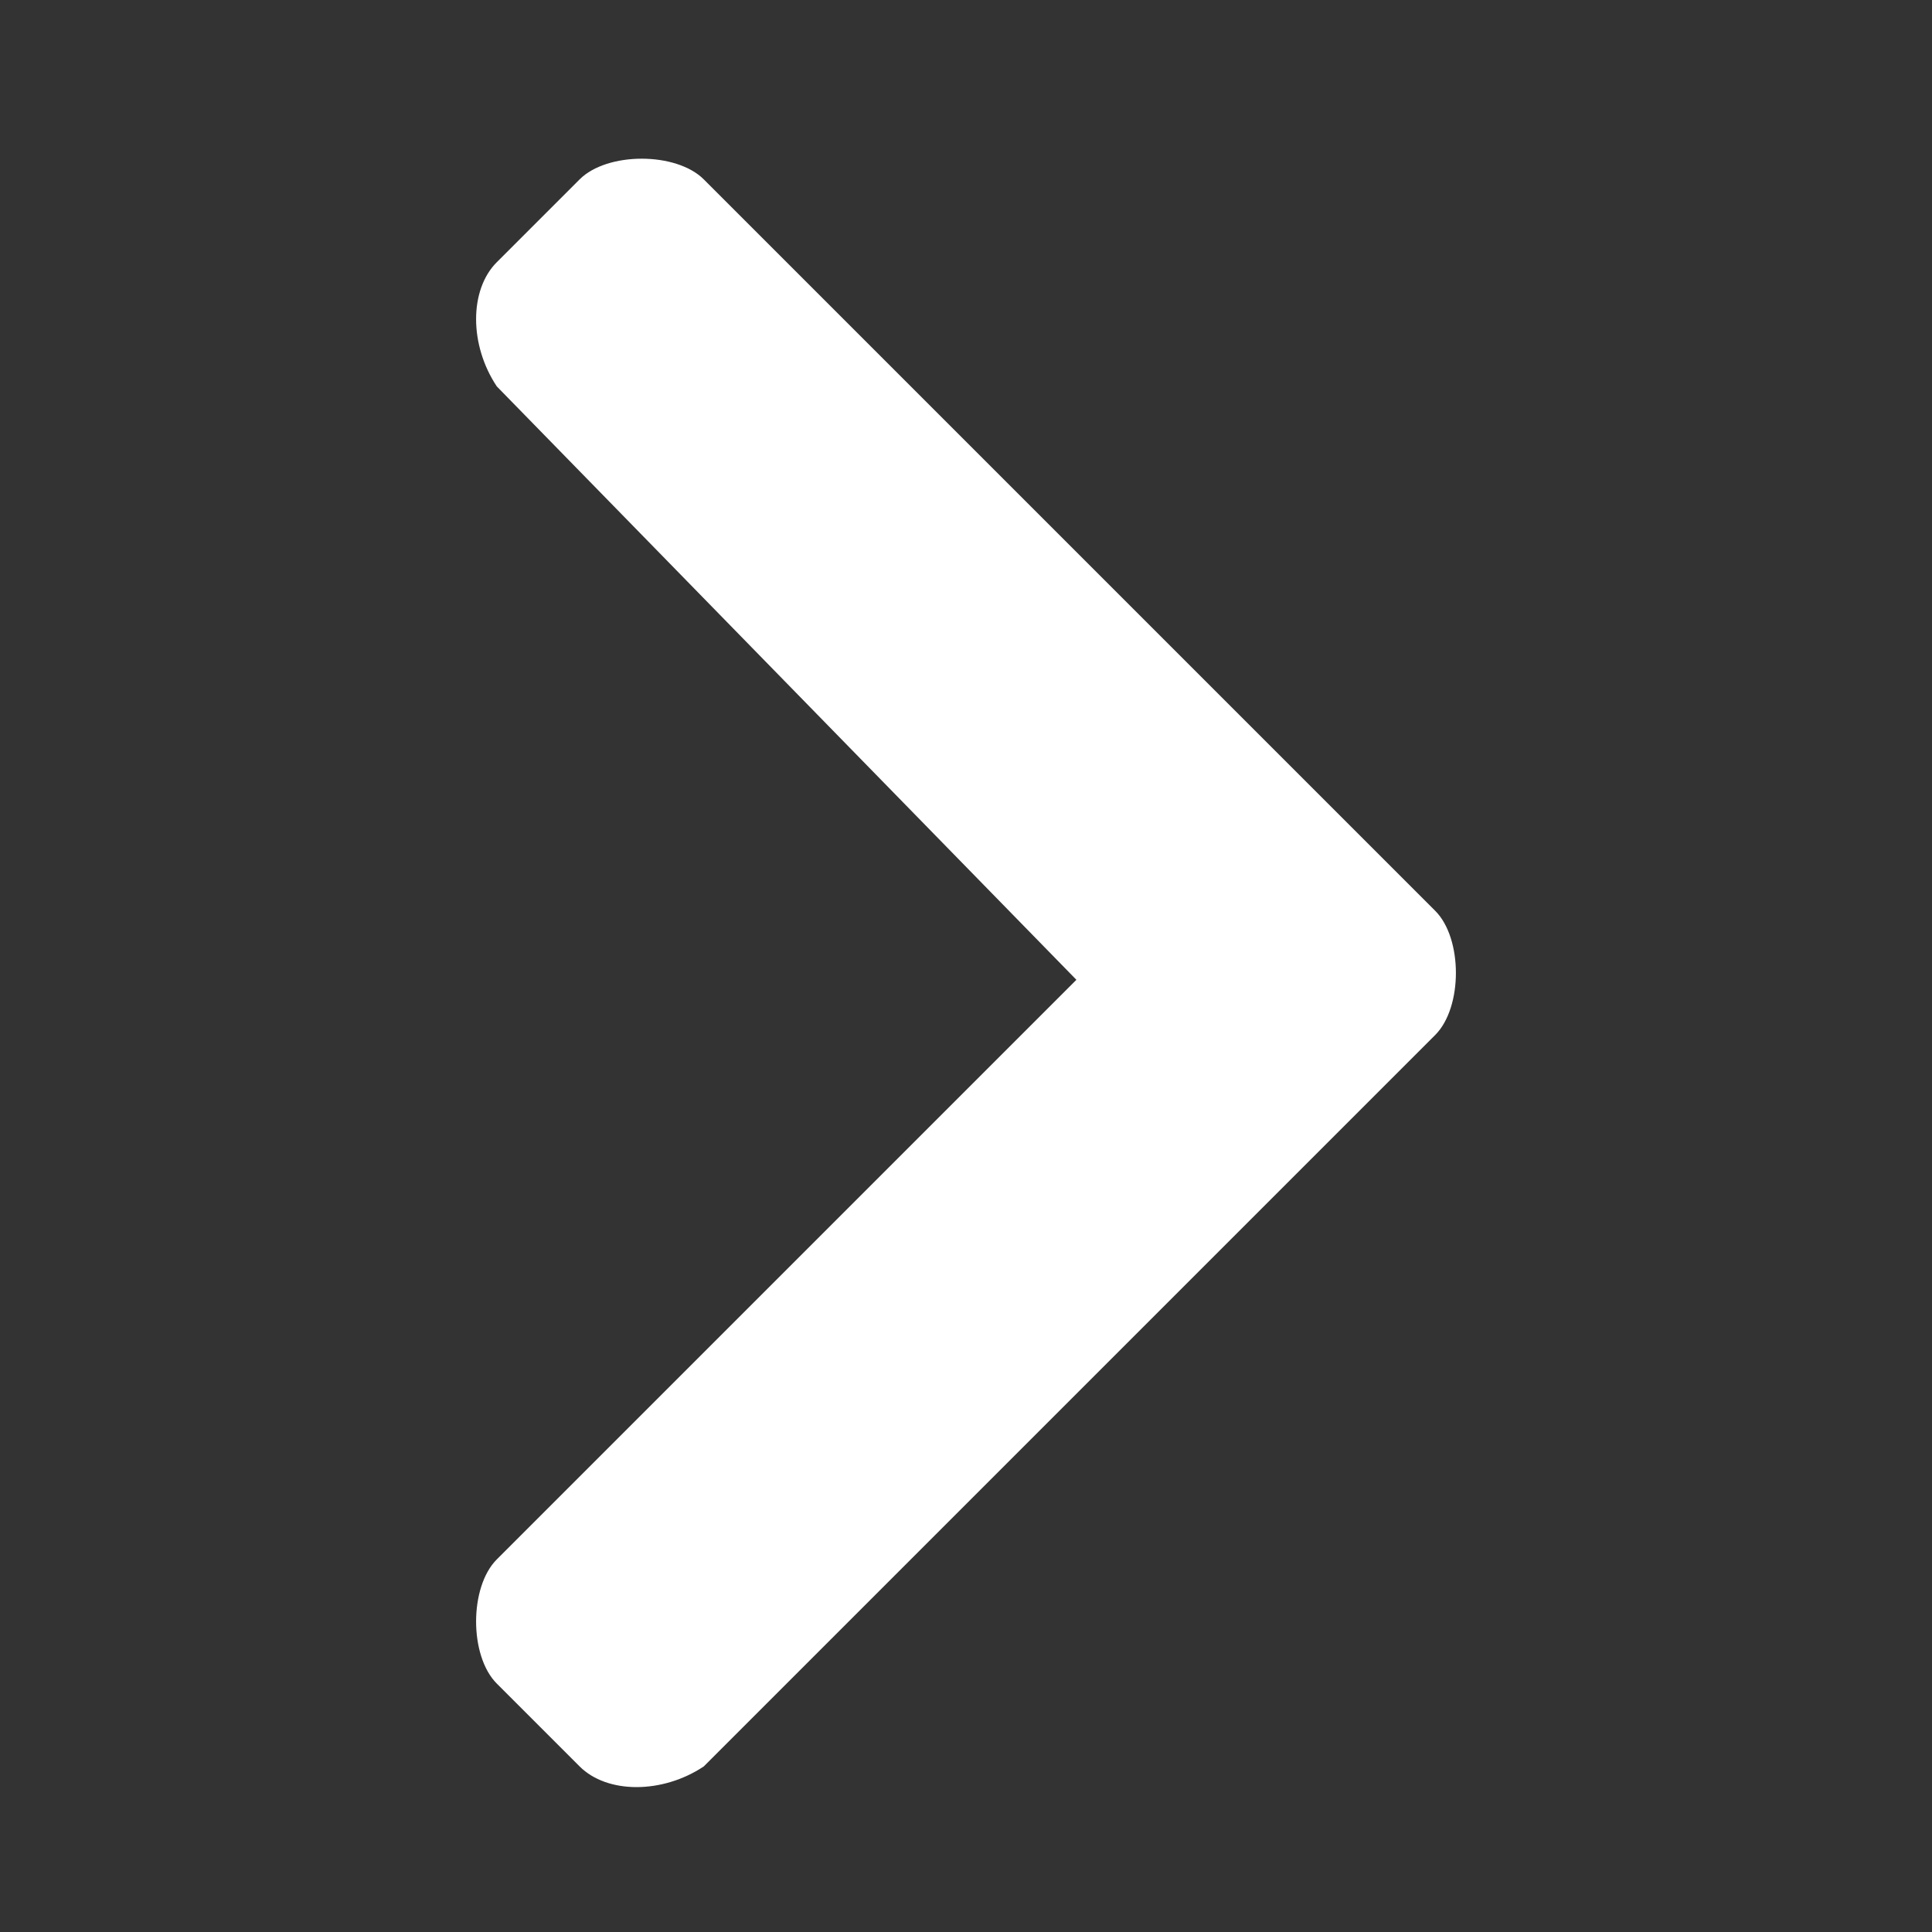 <?xml version="1.0" encoding="UTF-8"?>
<svg xmlns="http://www.w3.org/2000/svg" version="1.1" viewBox="0 0 14 14">
  <rect x="0" y="0" width="14" height="14" fill="#333333" stroke="none"/>
  <defs>
    <style>
      .cls-1 {
        fill: #fff;
      }
    </style>
  </defs>
  <!-- Generator: Adobe Illustrator 28.7.1, SVG Export Plug-In . SVG Version: 1.2.0 Build 142)  -->
  <g>
    <g id="Layer_1">
      <path class="cls-1" d="M10.4,7.5l-5.3,5.3c-.3.2-.7.2-.9,0l-.6-.6c-.2-.2-.2-.7,0-.9l4.2-4.2L3.6,2.8c-.2-.3-.2-.7,0-.9l.6-.6c.2-.2.7-.2.9,0l5.3,5.3c.2.2.2.7,0,.9Z"/>
    </g>
  </g>
</svg>